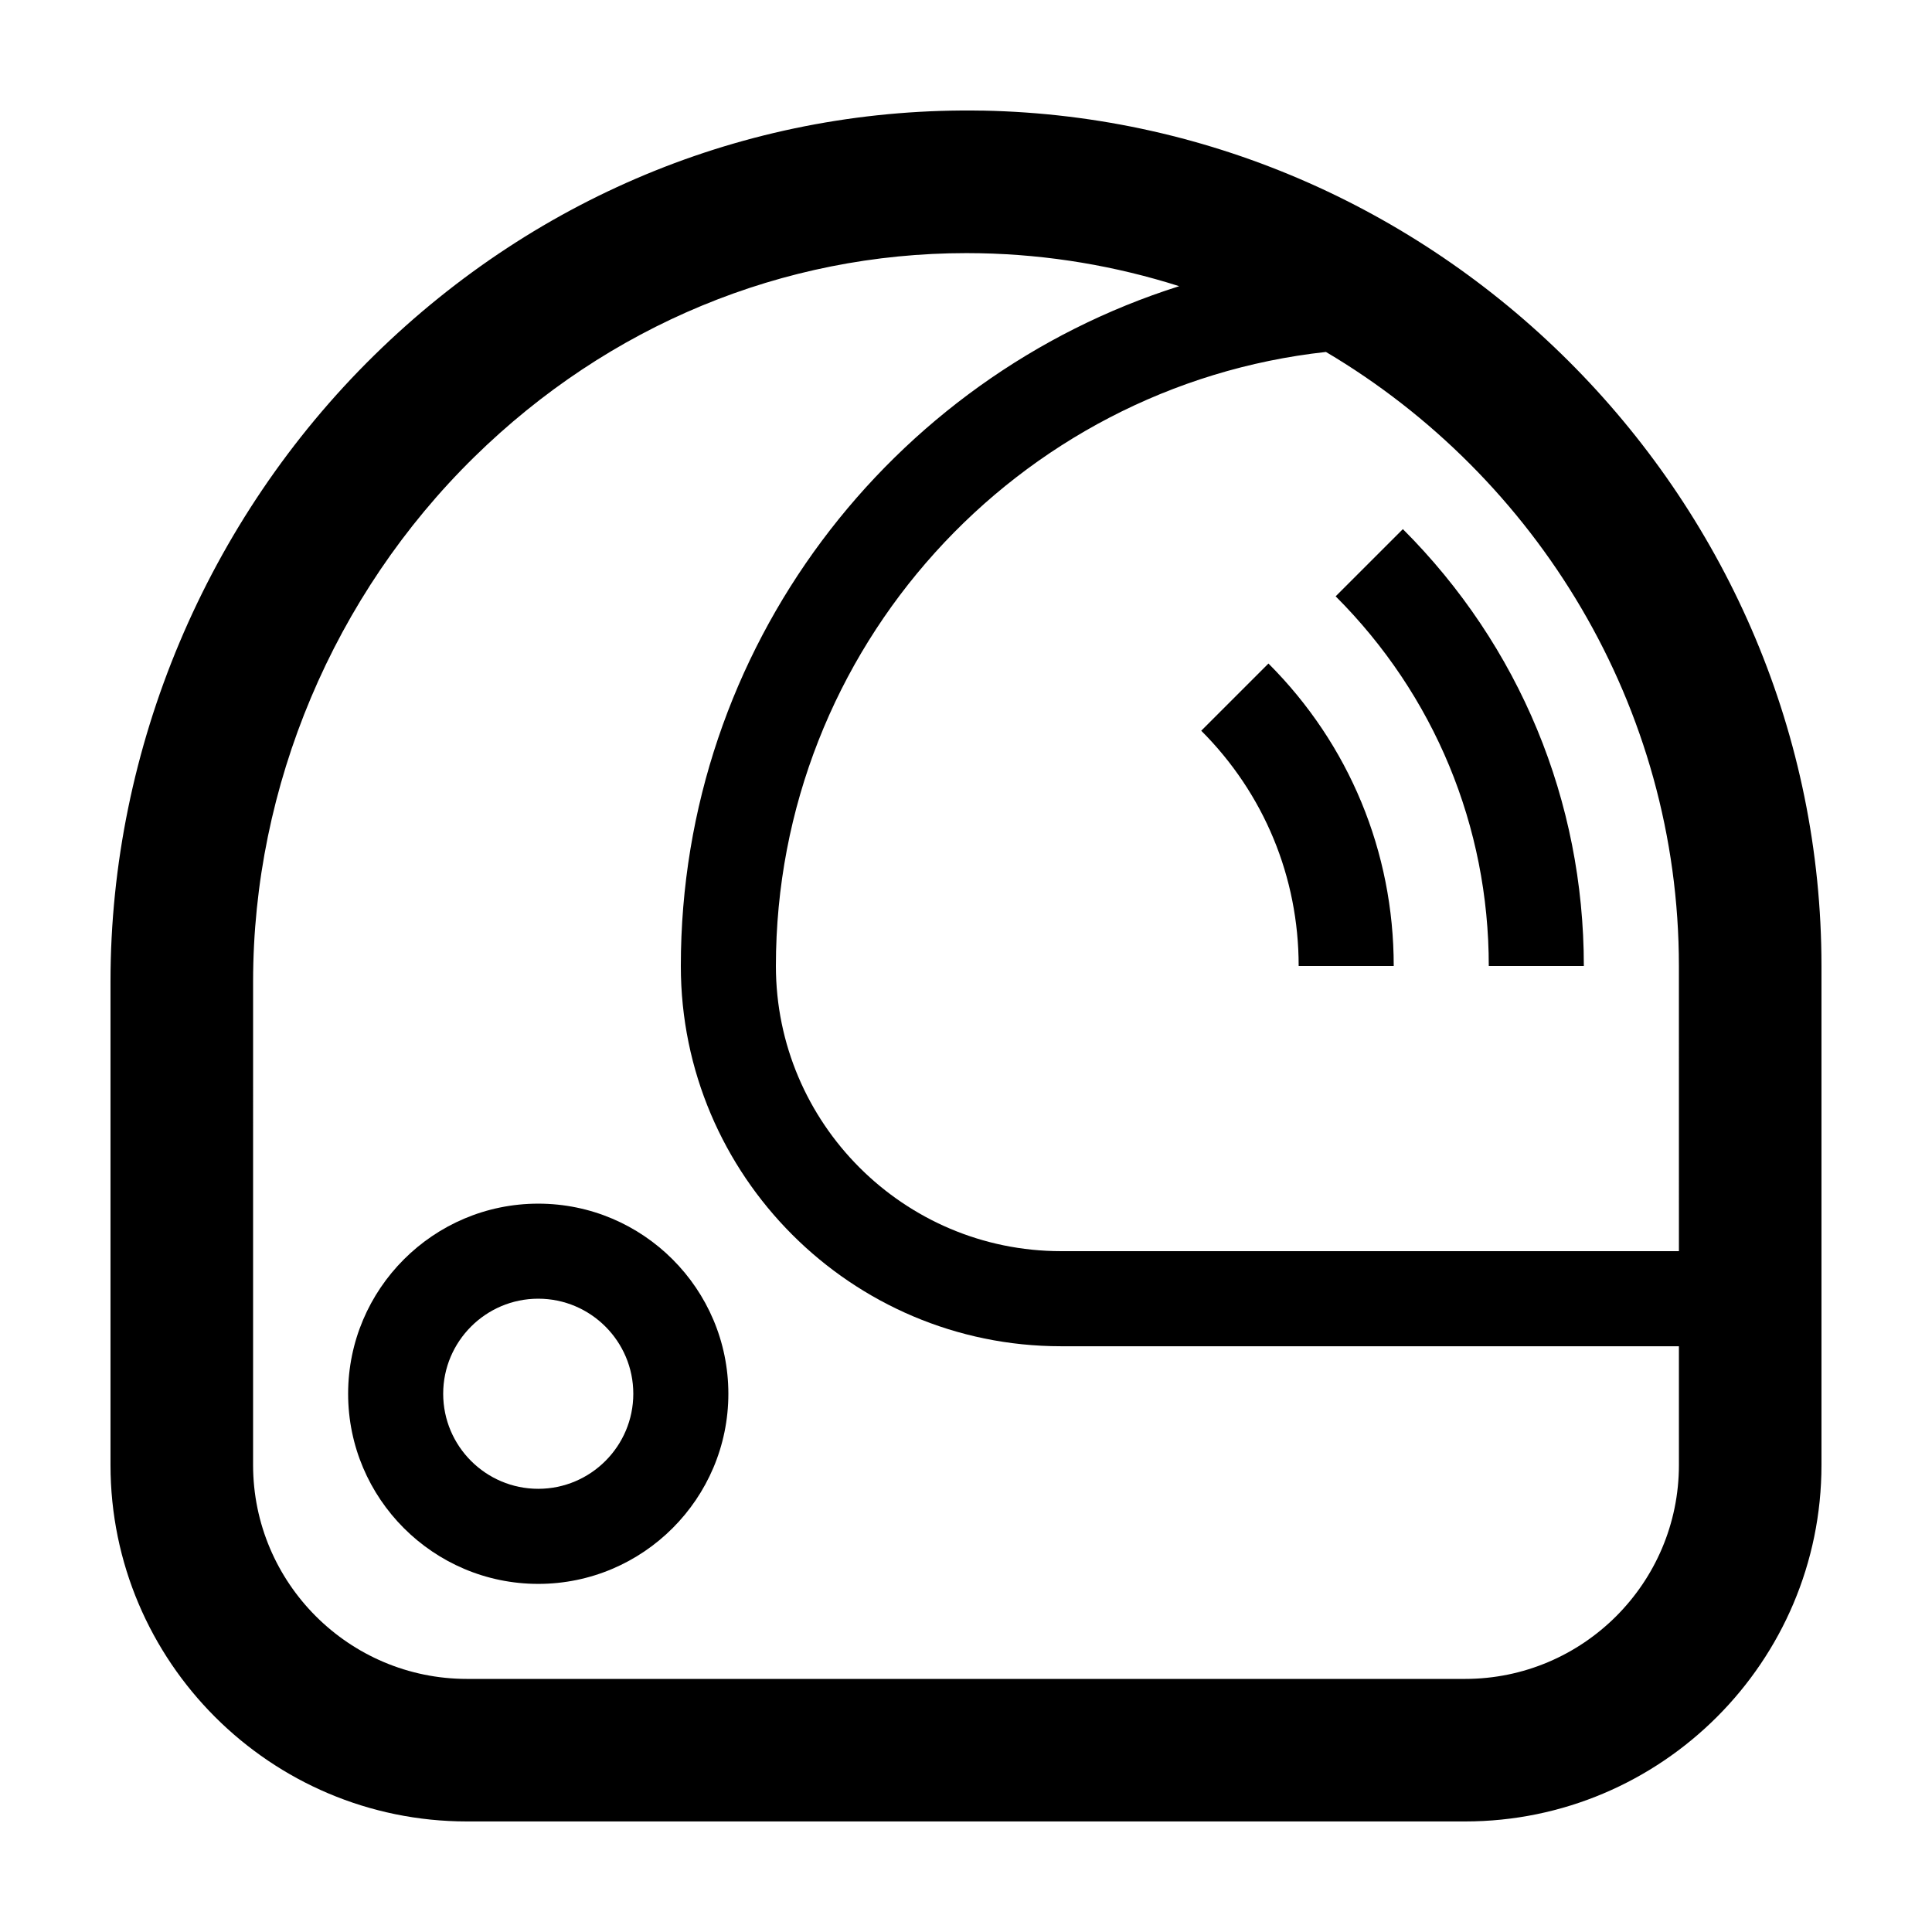 <?xml version="1.0" encoding="UTF-8"?>
<!-- Uploaded to: SVG Repo, www.svgrepo.com, Generator: SVG Repo Mixer Tools -->
<svg fill="#000000" width="800px" height="800px" version="1.1" viewBox="144 144 512 512" xmlns="http://www.w3.org/2000/svg">
 <g>
  <path d="m404.41 173.32c-60.211-1.09-117.44 21.871-161.22 64.82-44.426 43.59-69.906 104.08-69.906 165.96v128.14c0 52.086 42.375 94.461 94.465 94.461h264.5c52.086 0 94.461-42.375 94.461-94.461v-132.25c0-122.64-99.723-224.33-222.3-226.68zm184.52 358.93c0 31.25-25.426 56.68-56.68 56.68h-264.5c-31.25 0-56.68-25.426-56.68-56.68l0.004-128.14c0-51.797 21.355-102.45 58.59-138.98 35.613-34.941 81.816-54.051 130.47-54.051 1.184 0 2.371 0.012 3.562 0.035 18.344 0.352 36.059 3.41 52.801 8.727-76.477 24.188-132.07 95.797-132.07 180.17 0 55.559 45.203 100.76 100.76 100.76h163.74zm0-56.68h-163.74c-41.672 0-75.57-33.902-75.57-75.57 0-84.211 63.914-153.75 145.77-162.73 55.816 33.035 93.535 93.898 93.535 162.73z"/>
  <path d="m286.64 462.98c-27.781 0-50.383 22.602-50.383 50.383s22.602 50.383 50.383 50.383 50.383-22.602 50.383-50.383c0-27.785-22.602-50.383-50.383-50.383zm0 75.57c-13.891 0-25.191-11.301-25.191-25.191s11.301-25.191 25.191-25.191 25.191 11.301 25.191 25.191-11.301 25.191-25.191 25.191z"/>
  <path d="m497.96 302.03c26.172 26.172 40.582 60.965 40.582 97.973h25.191c0-43.734-17.027-84.852-47.957-115.78z"/>
  <path d="m462.34 337.65c16.652 16.656 25.82 38.797 25.82 62.348h25.191c0-30.277-11.789-58.746-33.199-80.156z"/>
 </g>
</svg>